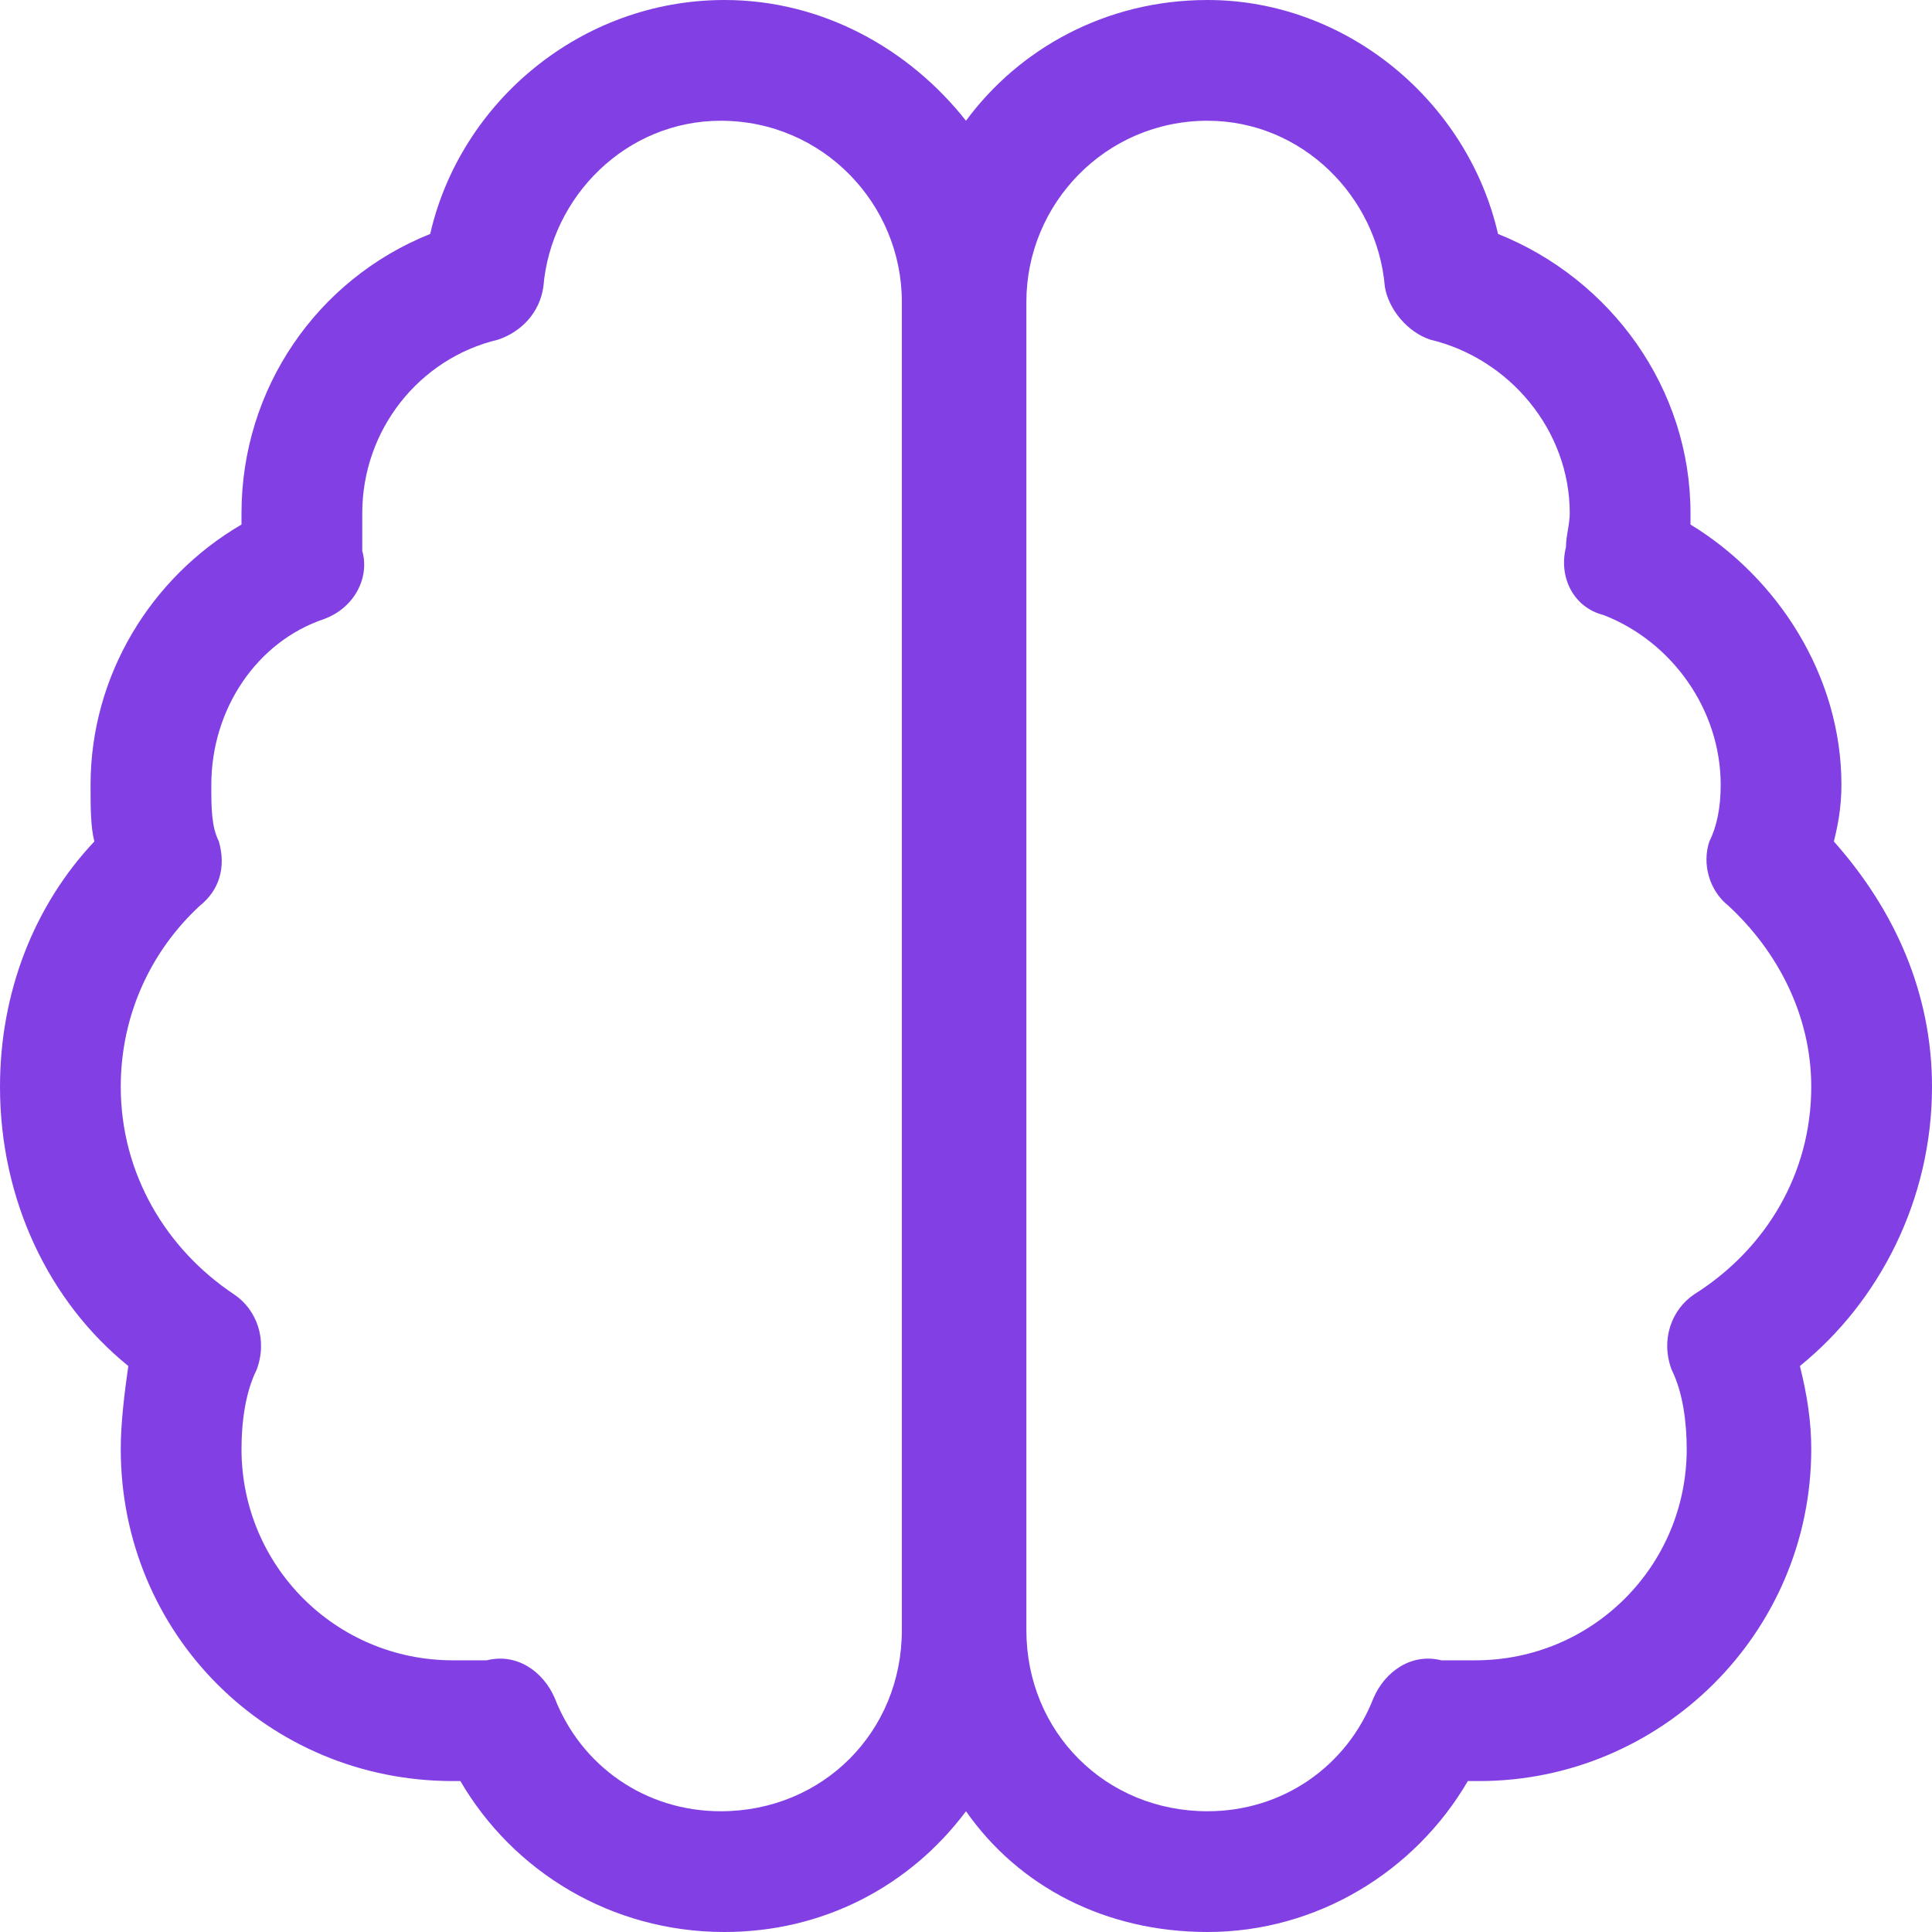 <svg xmlns="http://www.w3.org/2000/svg" width="24" height="24" viewBox="0 0 24 24" fill="none"><path d="M6.75 3.562C6.703 3.891 6.469 4.125 6.188 4.219C5.203 4.453 4.5 5.344 4.5 6.375C4.5 6.562 4.5 6.703 4.5 6.844C4.594 7.172 4.406 7.547 4.031 7.688C3.188 7.969 2.625 8.812 2.625 9.75C2.625 10.031 2.625 10.266 2.719 10.453C2.812 10.781 2.719 11.062 2.484 11.25C1.875 11.812 1.5 12.609 1.5 13.5C1.5 14.578 2.062 15.516 2.906 16.078C3.188 16.266 3.328 16.641 3.188 17.016C3.047 17.297 3 17.672 3 18C3 19.453 4.172 20.625 5.625 20.625C5.766 20.625 5.906 20.625 6.047 20.625C6.422 20.531 6.75 20.766 6.891 21.094C7.219 21.938 8.016 22.5 8.953 22.5C10.219 22.5 11.203 21.516 11.203 20.25V3.75C11.203 2.531 10.219 1.5 8.953 1.5C7.781 1.5 6.844 2.438 6.75 3.562ZM12 22.5C11.297 23.438 10.219 24 9 24C7.594 24 6.375 23.25 5.719 22.125C5.672 22.125 5.625 22.125 5.625 22.125C3.328 22.125 1.5 20.297 1.5 18C1.5 17.672 1.547 17.297 1.594 16.969C0.609 16.172 0 14.906 0 13.5C0 12.328 0.422 11.25 1.172 10.453C1.125 10.266 1.125 10.031 1.125 9.75C1.125 8.391 1.875 7.172 3 6.516C3 6.469 3 6.422 3 6.375C3 4.828 3.938 3.469 5.344 2.906C5.719 1.266 7.219 0 9 0C10.219 0 11.297 0.609 12 1.5C12.656 0.609 13.734 0 15 0C16.734 0 18.234 1.266 18.609 2.906C20.016 3.469 21 4.828 21 6.375C21 6.422 21 6.469 21 6.516C22.078 7.172 22.875 8.391 22.875 9.75C22.875 10.031 22.828 10.266 22.781 10.453C23.531 11.297 24 12.328 24 13.5C24 14.906 23.344 16.172 22.359 16.969C22.453 17.344 22.5 17.672 22.5 18C22.5 20.297 20.625 22.125 18.375 22.125C18.328 22.125 18.281 22.125 18.234 22.125C17.578 23.25 16.359 24 15 24C13.734 24 12.656 23.438 12 22.5ZM12.75 20.25C12.75 21.516 13.734 22.5 15 22.5C15.938 22.5 16.734 21.938 17.062 21.094C17.203 20.766 17.531 20.531 17.906 20.625C18.047 20.625 18.188 20.625 18.328 20.625C19.781 20.625 20.953 19.453 20.953 18C20.953 17.672 20.906 17.297 20.766 17.016C20.625 16.641 20.766 16.266 21.047 16.078C21.938 15.516 22.5 14.578 22.5 13.5C22.5 12.609 22.078 11.812 21.469 11.25C21.234 11.062 21.141 10.734 21.234 10.453C21.328 10.266 21.375 10.031 21.375 9.75C21.375 8.812 20.766 7.969 19.922 7.641C19.547 7.547 19.359 7.172 19.453 6.797C19.453 6.656 19.5 6.516 19.5 6.375C19.5 5.344 18.75 4.453 17.766 4.219C17.484 4.125 17.25 3.844 17.203 3.562C17.109 2.438 16.172 1.5 15 1.5C13.734 1.5 12.75 2.531 12.75 3.75V20.25Z" fill="#8240E4"></path></svg>